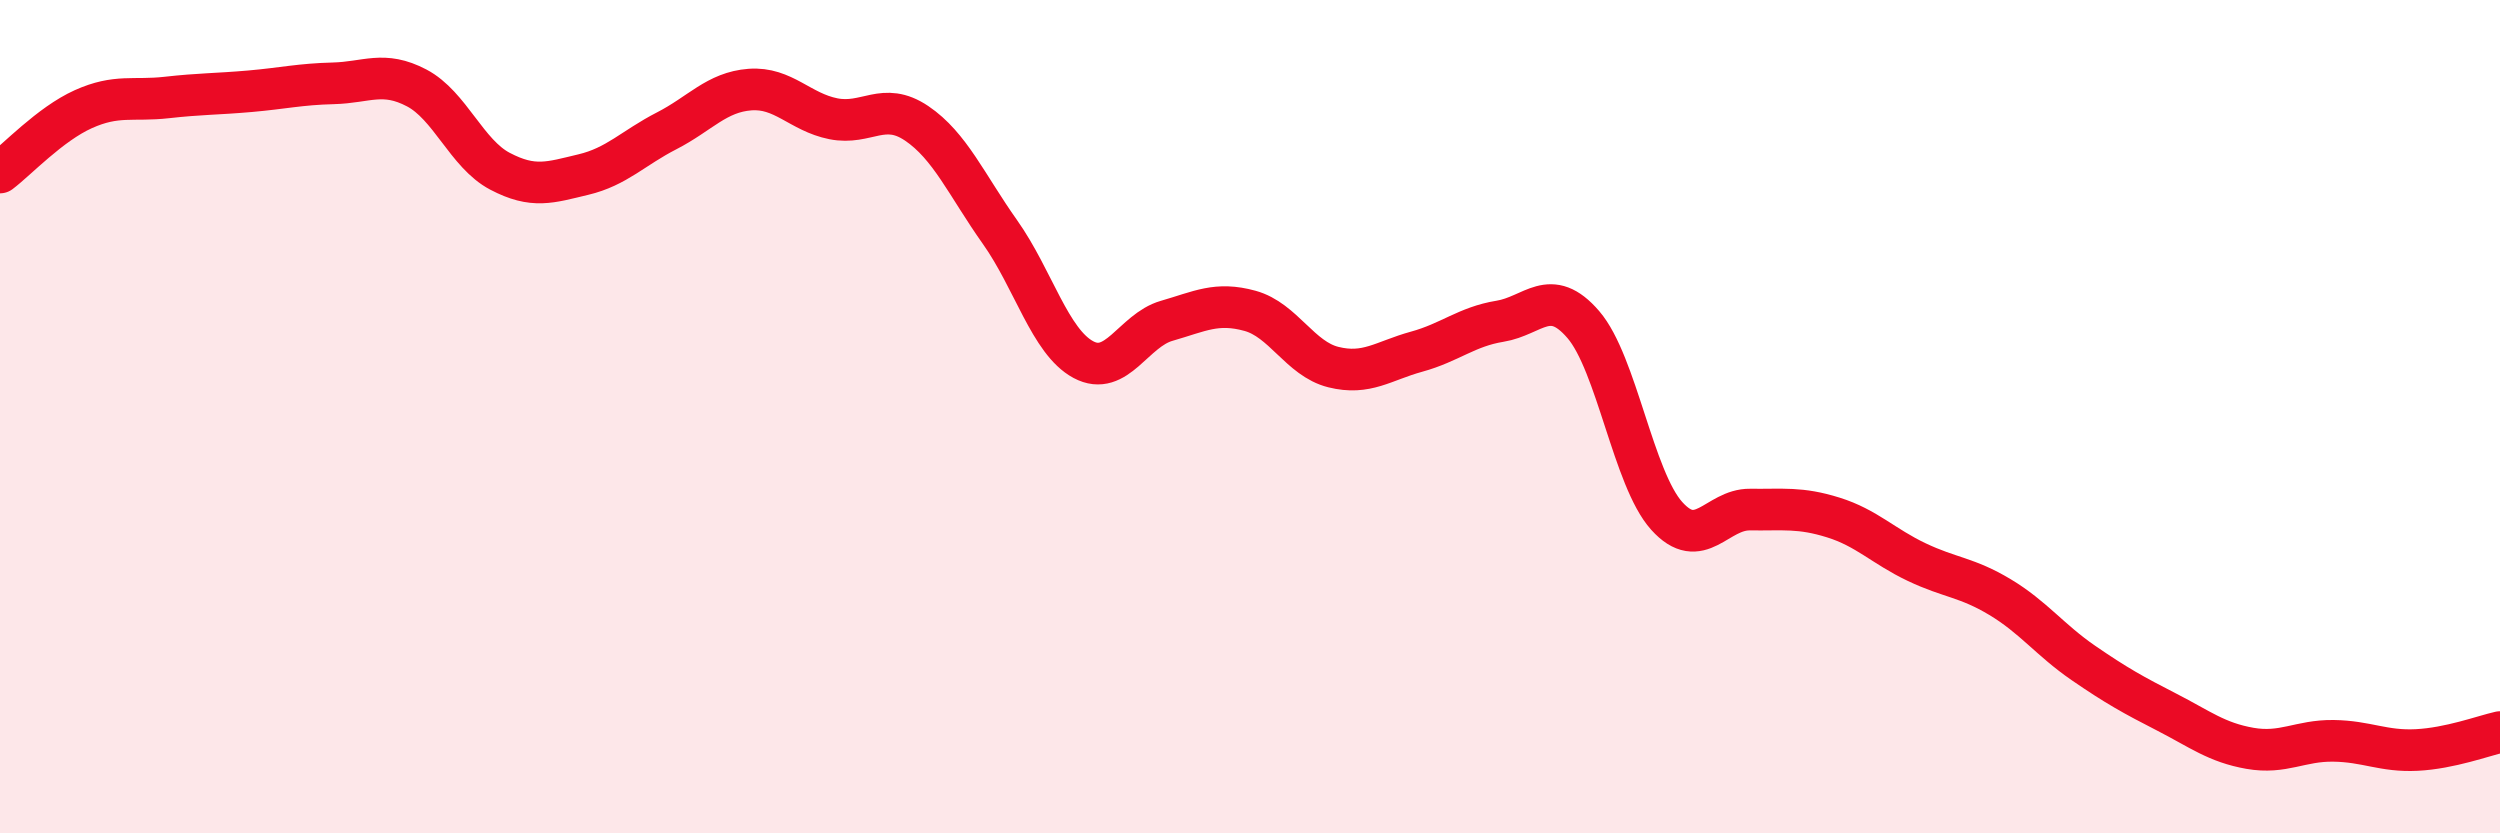 
    <svg width="60" height="20" viewBox="0 0 60 20" xmlns="http://www.w3.org/2000/svg">
      <path
        d="M 0,4.14 C 0.4,3.84 1.2,2.98 2,2.62 C 2.8,2.26 3.2,2.43 4,2.34 C 4.8,2.25 5.2,2.26 6,2.19 C 6.8,2.12 7.2,2.02 8,2 C 8.8,1.98 9.2,1.69 10,2.11 C 10.8,2.53 11.2,3.69 12,4.11 C 12.8,4.53 13.2,4.38 14,4.19 C 14.8,4 15.2,3.55 16,3.14 C 16.8,2.73 17.2,2.21 18,2.15 C 18.8,2.09 19.2,2.69 20,2.85 C 20.8,3.01 21.2,2.42 22,2.96 C 22.8,3.5 23.2,4.44 24,5.57 C 24.8,6.7 25.2,8.2 26,8.63 C 26.8,9.06 27.2,7.93 28,7.7 C 28.8,7.47 29.2,7.24 30,7.46 C 30.8,7.68 31.2,8.61 32,8.81 C 32.8,9.01 33.2,8.66 34,8.44 C 34.8,8.22 35.2,7.84 36,7.71 C 36.8,7.58 37.2,6.86 38,7.79 C 38.8,8.72 39.2,11.49 40,12.38 C 40.8,13.27 41.2,12.22 42,12.23 C 42.8,12.24 43.2,12.17 44,12.42 C 44.8,12.67 45.2,13.11 46,13.49 C 46.8,13.87 47.2,13.85 48,14.33 C 48.8,14.81 49.2,15.36 50,15.91 C 50.8,16.46 51.2,16.68 52,17.09 C 52.8,17.5 53.2,17.82 54,17.96 C 54.8,18.1 55.2,17.77 56,17.78 C 56.8,17.79 57.2,18.04 58,18 C 58.8,17.96 59.6,17.66 60,17.57L60 20L0 20Z"
        fill="#EB0A25"
        opacity="0.1"
        stroke-linecap="round"
        stroke-linejoin="round"
      />
      <path
        d="M 0,4.14 C 0.4,3.84 1.2,2.98 2,2.62 C 2.8,2.26 3.2,2.43 4,2.34 C 4.8,2.25 5.2,2.26 6,2.19 C 6.8,2.12 7.2,2.02 8,2 C 8.8,1.98 9.2,1.69 10,2.11 C 10.8,2.53 11.2,3.69 12,4.11 C 12.8,4.53 13.2,4.38 14,4.19 C 14.8,4 15.2,3.55 16,3.14 C 16.8,2.73 17.2,2.21 18,2.15 C 18.8,2.09 19.2,2.69 20,2.85 C 20.8,3.01 21.2,2.42 22,2.96 C 22.8,3.5 23.2,4.44 24,5.57 C 24.8,6.7 25.2,8.2 26,8.63 C 26.8,9.06 27.2,7.93 28,7.7 C 28.8,7.47 29.2,7.24 30,7.46 C 30.8,7.68 31.2,8.61 32,8.81 C 32.8,9.01 33.2,8.66 34,8.44 C 34.8,8.22 35.2,7.84 36,7.71 C 36.8,7.58 37.2,6.86 38,7.79 C 38.8,8.72 39.2,11.49 40,12.38 C 40.8,13.27 41.2,12.22 42,12.23 C 42.8,12.24 43.2,12.17 44,12.42 C 44.8,12.67 45.2,13.11 46,13.49 C 46.8,13.87 47.2,13.85 48,14.33 C 48.8,14.81 49.2,15.36 50,15.91 C 50.8,16.46 51.2,16.68 52,17.09 C 52.8,17.5 53.2,17.82 54,17.96 C 54.8,18.1 55.2,17.77 56,17.78 C 56.8,17.79 57.2,18.04 58,18 C 58.8,17.96 59.6,17.66 60,17.57"
        stroke="#EB0A25"
        stroke-width="1"
        fill="none"
        stroke-linecap="round"
        stroke-linejoin="round"
      />
    </svg>
  